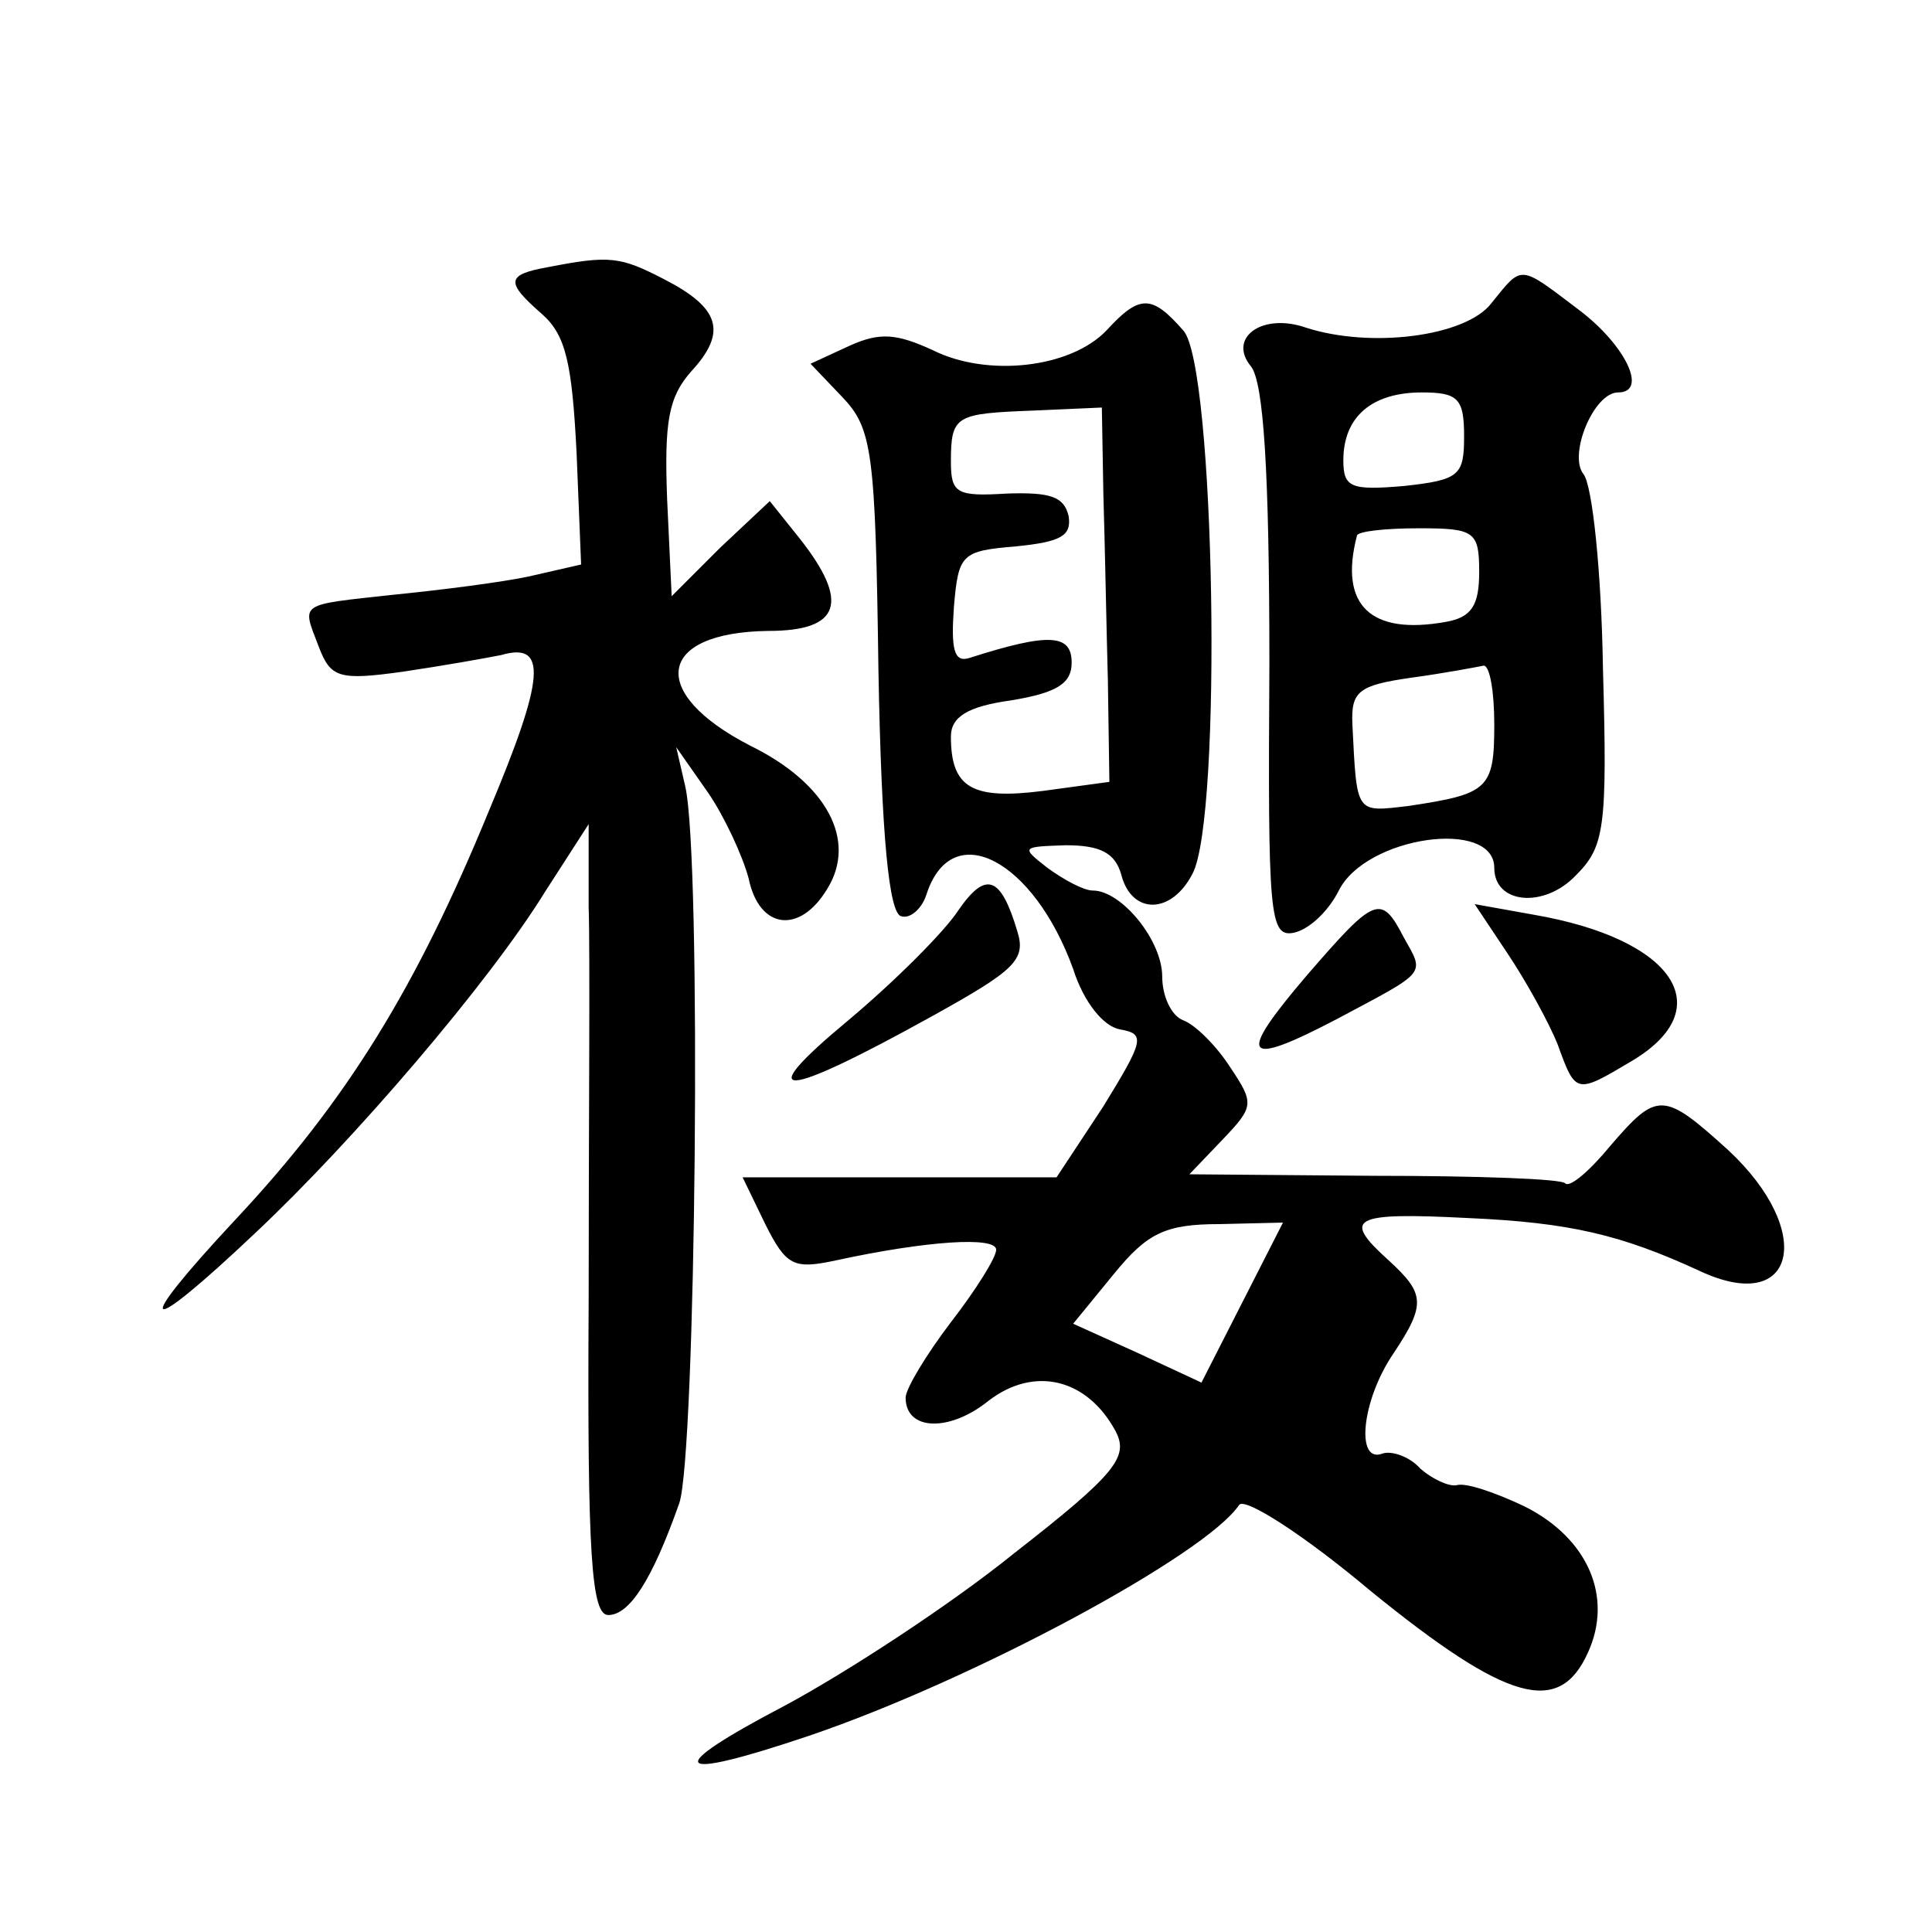 <?xml version="1.0" standalone="no"?>
<!DOCTYPE svg PUBLIC "-//W3C//DTD SVG 20010904//EN"
 "http://www.w3.org/TR/2001/REC-SVG-20010904/DTD/svg10.dtd">
<svg version="1.0" xmlns="http://www.w3.org/2000/svg"
 width="128pt" height="128pt" viewBox="0 0 128 128"
 preserveAspectRatio="xMidYMid meet">
<g transform="translate(0,128) scale(0.1,-0.1)"
fill="#0" stroke="none">
<path d="M363 1103 c-28 -5 -28 -10 -4 -31 16 -14 20 -33 23 -92 l3 -74 -35 -8
c-19 -4 -59 -9 -89 -12 -64 -7 -61 -5 -50 -34 8 -21 13 -23 56 -17 27 4 55 9 65
11 31 9 29 -15 -8 -103 -48 -117 -94 -192 -168 -271 -70 -75 -62 -80 13 -9 65 61
155 166 192 226 l29 45 0 -55 c1 -29 0 -147 0 -261 -1 -170 2 -208 13 -208 14 0
29 23 47 74 11 31 15 427 4 475 l-6 26 21 -30 c11 -16 23 -42 27 -57 7 -34 34 -37
52 -7 20 32 0 70 -51 95 -68 35 -62 75 12 76 48 0 54 19 21 61 l-20 25 -33 -31
-32 -32 -3 64 c-2 52 1 68 16 85 24 26 19 42 -18 61 -29 15 -36 16 -77 8z M988
1079 c-17 -22 -80 -30 -123 -16 -29 10 -52 -7 -36 -26 8 -11 12 -67 12 -197 -1
-166 0 -181 16 -178 10 2 23 14 30 28 18 36 103 48 103 15 0 -24 33 -27 54 -5 19
19 21 31 18 137 -1 64 -7 122 -13 129 -10 13 7 54 23 54 20 0 5 31 -25 54 -41 31
-38 31 -59 5z m-18 -88 c0 -26 -3 -29 -40 -33 -35 -3 -40 -1 -40 17 0 29 19 45
52 45 24 0 28 -4 28 -29z m10 -90 c0 -22 -5 -30 -22 -33 -50 -9 -71 11 -59 57 0
3 19 5 41 5 37 0 40 -2 40 -29z m10 -101 c0 -43 -4 -46 -57 -54 -35 -4 -34 -6 -37
54 -1 22 4 26 39 31 22 3 43 7 48 8 4 0 7 -17 7 -39z M733 1061 c-24 -25 -79 -31
-115 -13 -24 11 -35 12 -55 3 l-26 -12 21 -22 c20 -21 22 -36 24 -182 2 -109 7
-160 15 -162 6 -2 14 5 17 15 17 51 71 22 97 -50 7 -22 20 -38 31 -40 17 -3 16
-7 -11 -51 l-31 -47 -104 0 -104 0 15 -31 c14 -28 19 -30 47 -24 60 13 106 16 106
7 0 -5 -13 -26 -30 -48 -16 -21 -30 -44 -30 -50 0 -22 29 -23 55 -2 30 23 65 15
84 -20 9 -17 1 -28 -67 -81 -42 -34 -111 -79 -152 -101 -82 -43 -76 -51 16 -20
109 37 263 120 285 153 4 5 43 -20 87 -57 91 -74 125 -83 144 -41 17 37 0 76 -42
97 -19 9 -39 16 -45 14 -5 -1 -16 4 -24 11 -7 8 -19 12 -25 10 -18 -7 -14 35 7
66 22 33 21 40 -3 62 -31 28 -25 32 53 28 67 -3 101 -11 153 -35 64 -30 77 26 19
80 -43 39 -47 39 -78 3 -14 -17 -27 -28 -30 -25 -2 3 -59 5 -127 5 l-122 1 22 23
c21 22 21 24 5 48 -9 14 -23 28 -31 31 -8 3 -14 16 -14 29 0 24 -27 57 -46 57 -6
0 -19 7 -30 15 -18 14 -17 14 12 15 23 0 33 -5 37 -20 7 -26 33 -26 47 1 20 37
15 337 -6 360 -21 24 -29 24 -51 0z m-2 -108 c1 -32 2 -88 3 -124 l1 -67 -44 -6
c-47 -6 -61 2 -61 36 0 13 11 20 40 24 30 5 40 11 40 25 0 19 -15 20 -68 3 -10
-3 -12 6 -10 34 3 35 5 37 41 40 30 3 37 7 35 20 -3 13 -12 16 -41 15 -33 -2 -37
0 -37 21 0 31 3 32 55 34 l45 2 1 -57z m92 -536 l-27 -53 -43 20 -42 19 27 33 c22
27 34 33 70 33 l42 1 -27 -53z M635 677 c-9 -14 -42 -47 -73 -73 -65 -54 -45 -53
56 3 54 30 62 37 56 56 -11 37 -21 40 -39 14z M866 634 c-47 -55 -43 -62 20 -29
60 32 58 29 44 54 -15 29 -19 27 -64 -25z M999 648 c12 -18 27 -45 33 -60 12 -33
12 -33 49 -11 59 35 28 81 -65 97 l-39 7 22 -33z"/>
</g>
</svg>
